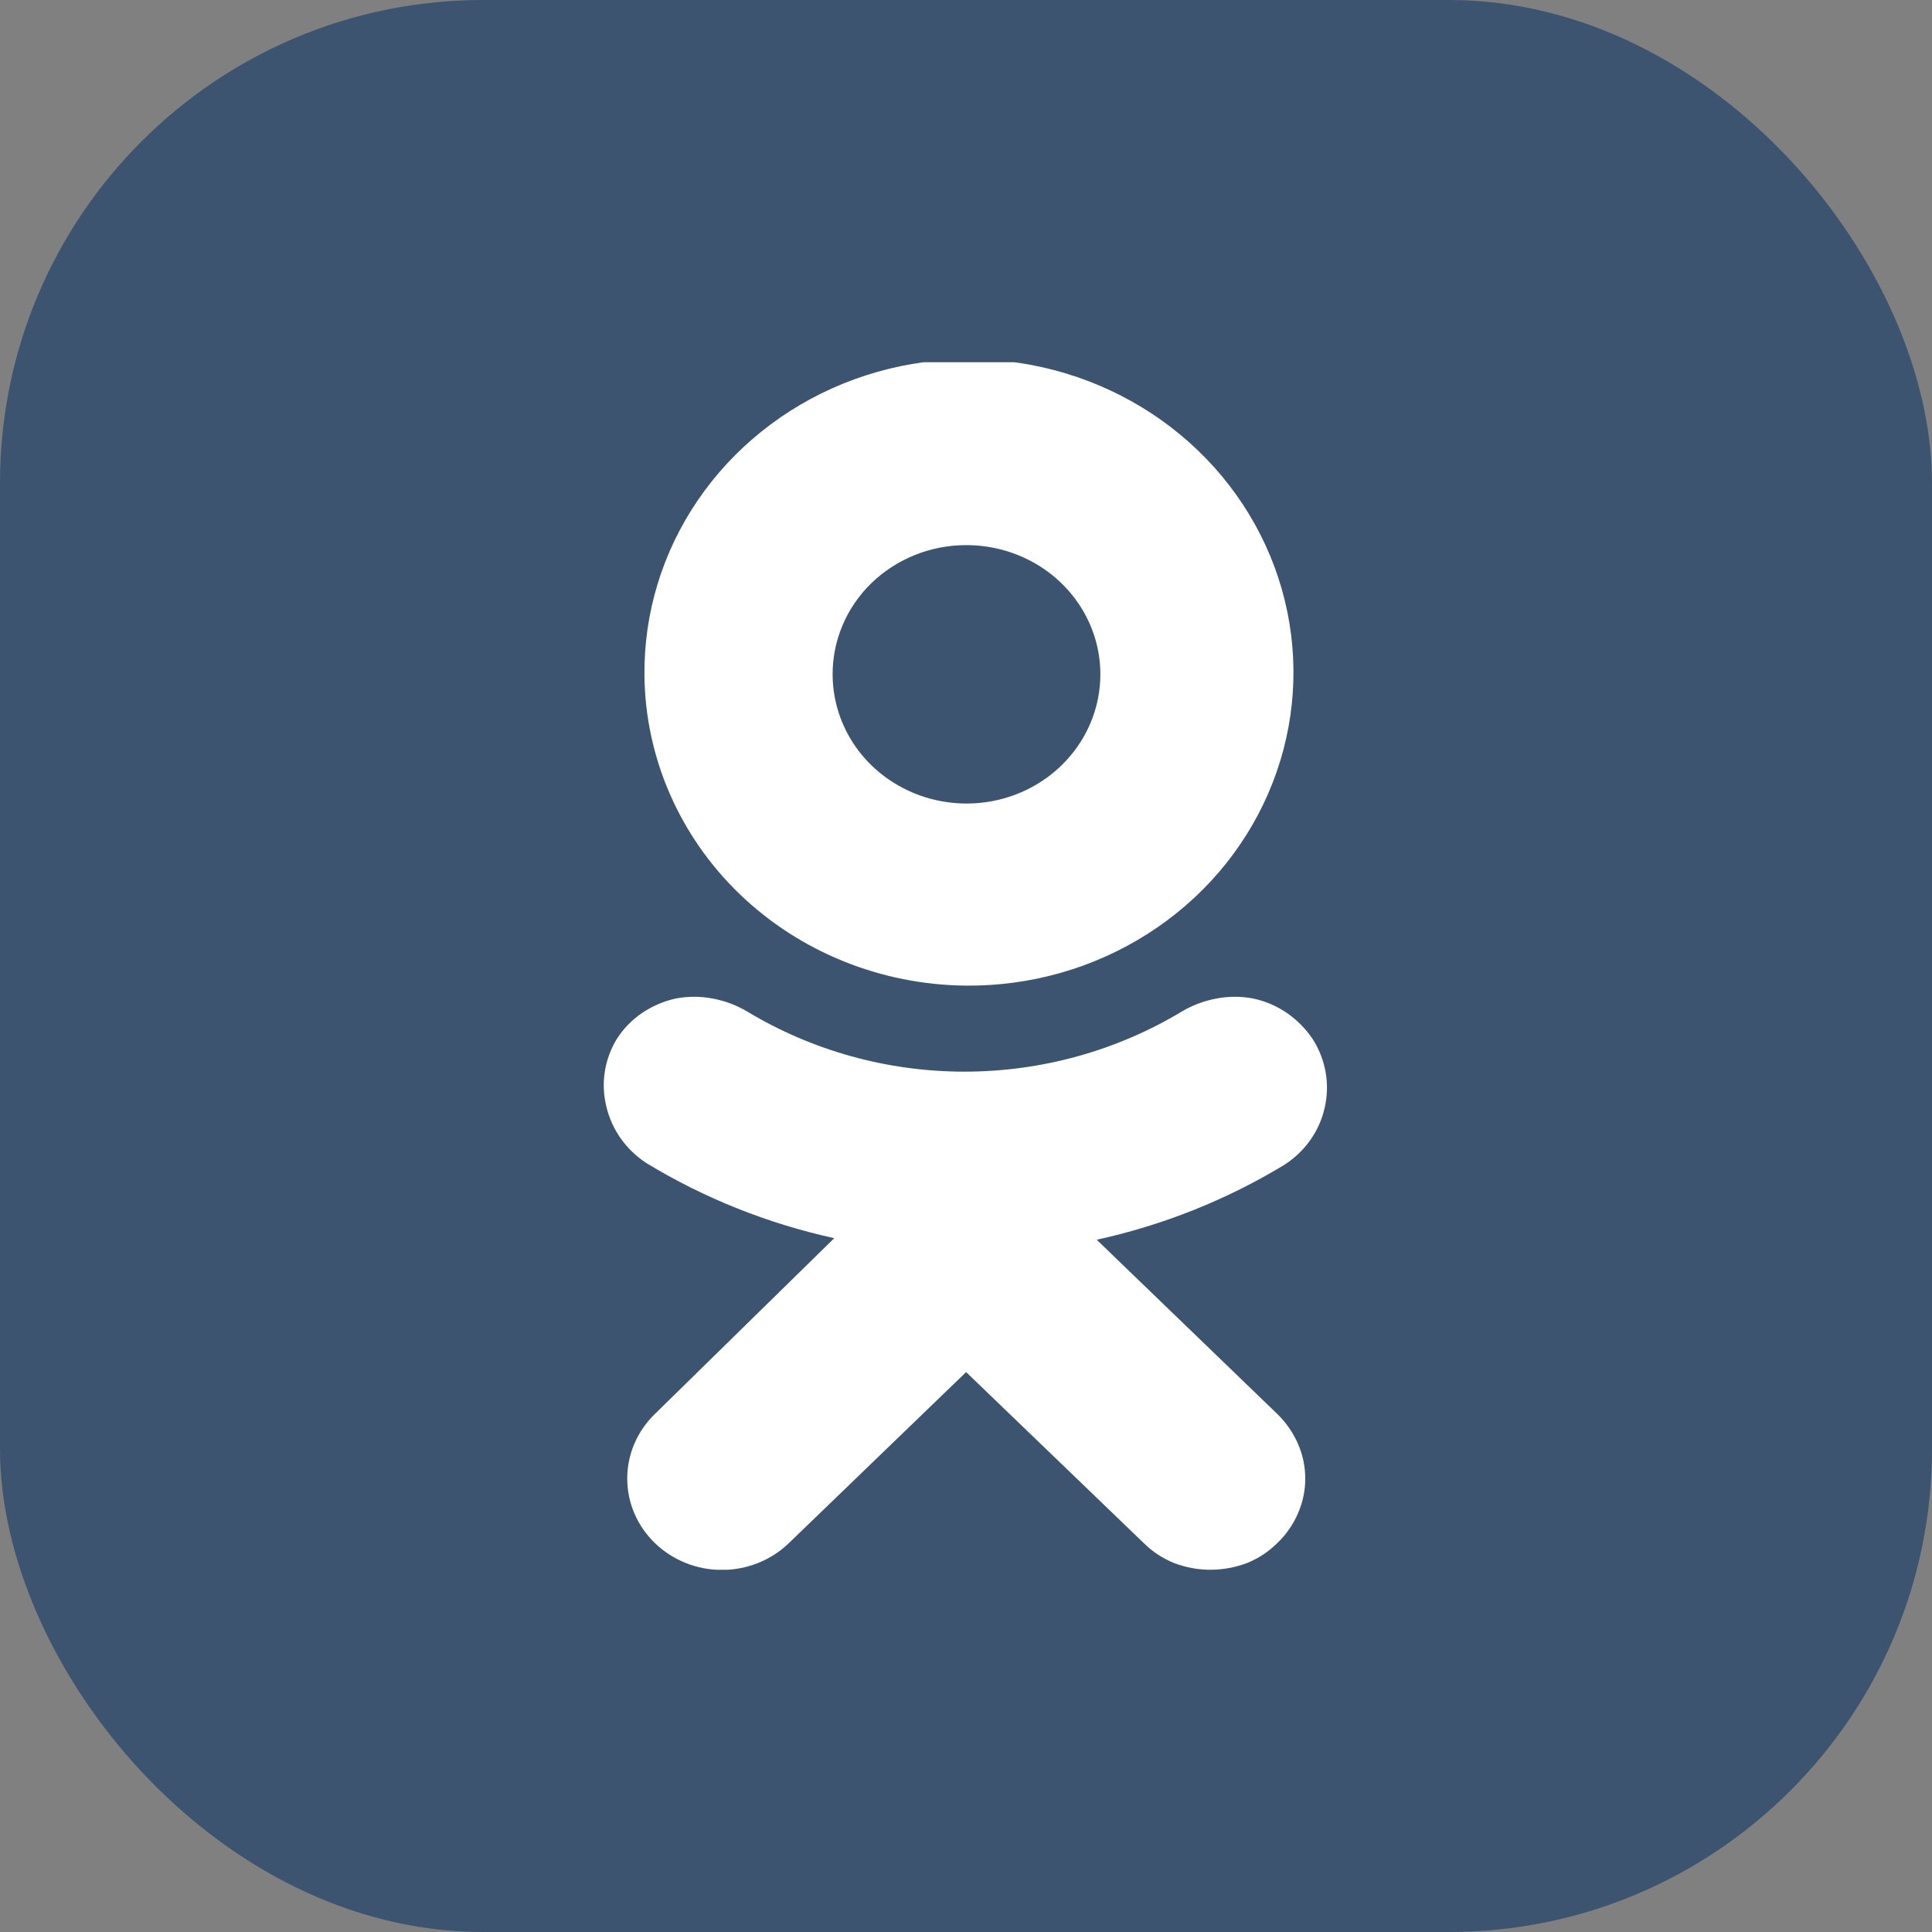 <svg width="32" height="32" viewBox="0 0 32 32" fill="none" xmlns="http://www.w3.org/2000/svg">
<rect x="0" y="0" width="32" height="32" fill="#808080" stroke="none"/>
<rect width="32" height="32" rx="8" fill="#3D5470"/>
<g clip-path="url(#clip0_4330_6431)">
<path d="M16.002 9.029C16.44 9.028 16.868 9.152 17.233 9.385C17.598 9.619 17.884 9.951 18.053 10.341C18.223 10.731 18.268 11.16 18.185 11.575C18.102 11.991 17.893 12.372 17.586 12.673C17.278 12.974 16.885 13.18 16.456 13.265C16.027 13.35 15.581 13.311 15.175 13.152C14.77 12.993 14.421 12.722 14.175 12.373C13.929 12.023 13.795 11.611 13.791 11.188C13.788 10.906 13.842 10.626 13.952 10.364C14.061 10.102 14.223 9.864 14.429 9.663C14.635 9.462 14.88 9.303 15.15 9.194C15.42 9.085 15.709 9.029 16.002 9.029ZM16.002 16.325C17.069 16.334 18.115 16.036 19.006 15.469C19.898 14.902 20.594 14.092 21.006 13.142C21.419 12.191 21.529 11.144 21.322 10.133C21.116 9.123 20.602 8.194 19.847 7.466C19.092 6.738 18.129 6.243 17.082 6.045C16.034 5.847 14.949 5.955 13.965 6.354C12.981 6.754 12.143 7.427 11.557 8.287C10.97 9.148 10.663 10.158 10.674 11.188C10.688 12.548 11.254 13.847 12.25 14.808C13.247 15.768 14.594 16.313 16.002 16.325ZM18.165 20.534C19.265 20.293 20.315 19.874 21.27 19.295C21.613 19.076 21.854 18.736 21.941 18.348C22.031 17.957 21.959 17.547 21.74 17.207C21.627 17.04 21.484 16.895 21.317 16.779C21.149 16.664 20.959 16.582 20.759 16.539C20.557 16.5 20.349 16.5 20.147 16.539C19.945 16.577 19.752 16.649 19.576 16.753C18.496 17.404 17.248 17.75 15.975 17.75C14.701 17.75 13.454 17.404 12.374 16.753C12.198 16.648 12.005 16.576 11.803 16.539C11.601 16.5 11.393 16.5 11.191 16.539C10.991 16.583 10.802 16.665 10.633 16.779C10.466 16.893 10.325 17.039 10.217 17.207C10.012 17.543 9.949 17.942 10.042 18.322C10.131 18.71 10.372 19.049 10.714 19.269C11.669 19.848 12.718 20.267 13.818 20.508L10.848 23.419C10.554 23.703 10.389 24.088 10.389 24.489C10.389 24.891 10.554 25.276 10.848 25.559C11.142 25.843 11.541 26.003 11.957 26.003C12.373 26.003 12.772 25.843 13.066 25.559L16.002 22.726L18.945 25.559C19.088 25.701 19.259 25.814 19.449 25.89C19.639 25.962 19.842 26 20.047 26C20.253 26 20.458 25.962 20.651 25.89C20.841 25.814 21.012 25.701 21.155 25.559C21.302 25.419 21.419 25.251 21.498 25.067C21.578 24.884 21.62 24.688 21.619 24.489C21.619 24.291 21.578 24.095 21.498 23.912C21.417 23.728 21.301 23.561 21.155 23.419L18.165 20.534Z" fill="white"/>
</g>
<defs>
<clipPath id="clip0_4330_6431">
<rect width="12" height="20" fill="white" transform="translate(10 6)"/>
</clipPath>
</defs>
</svg>
